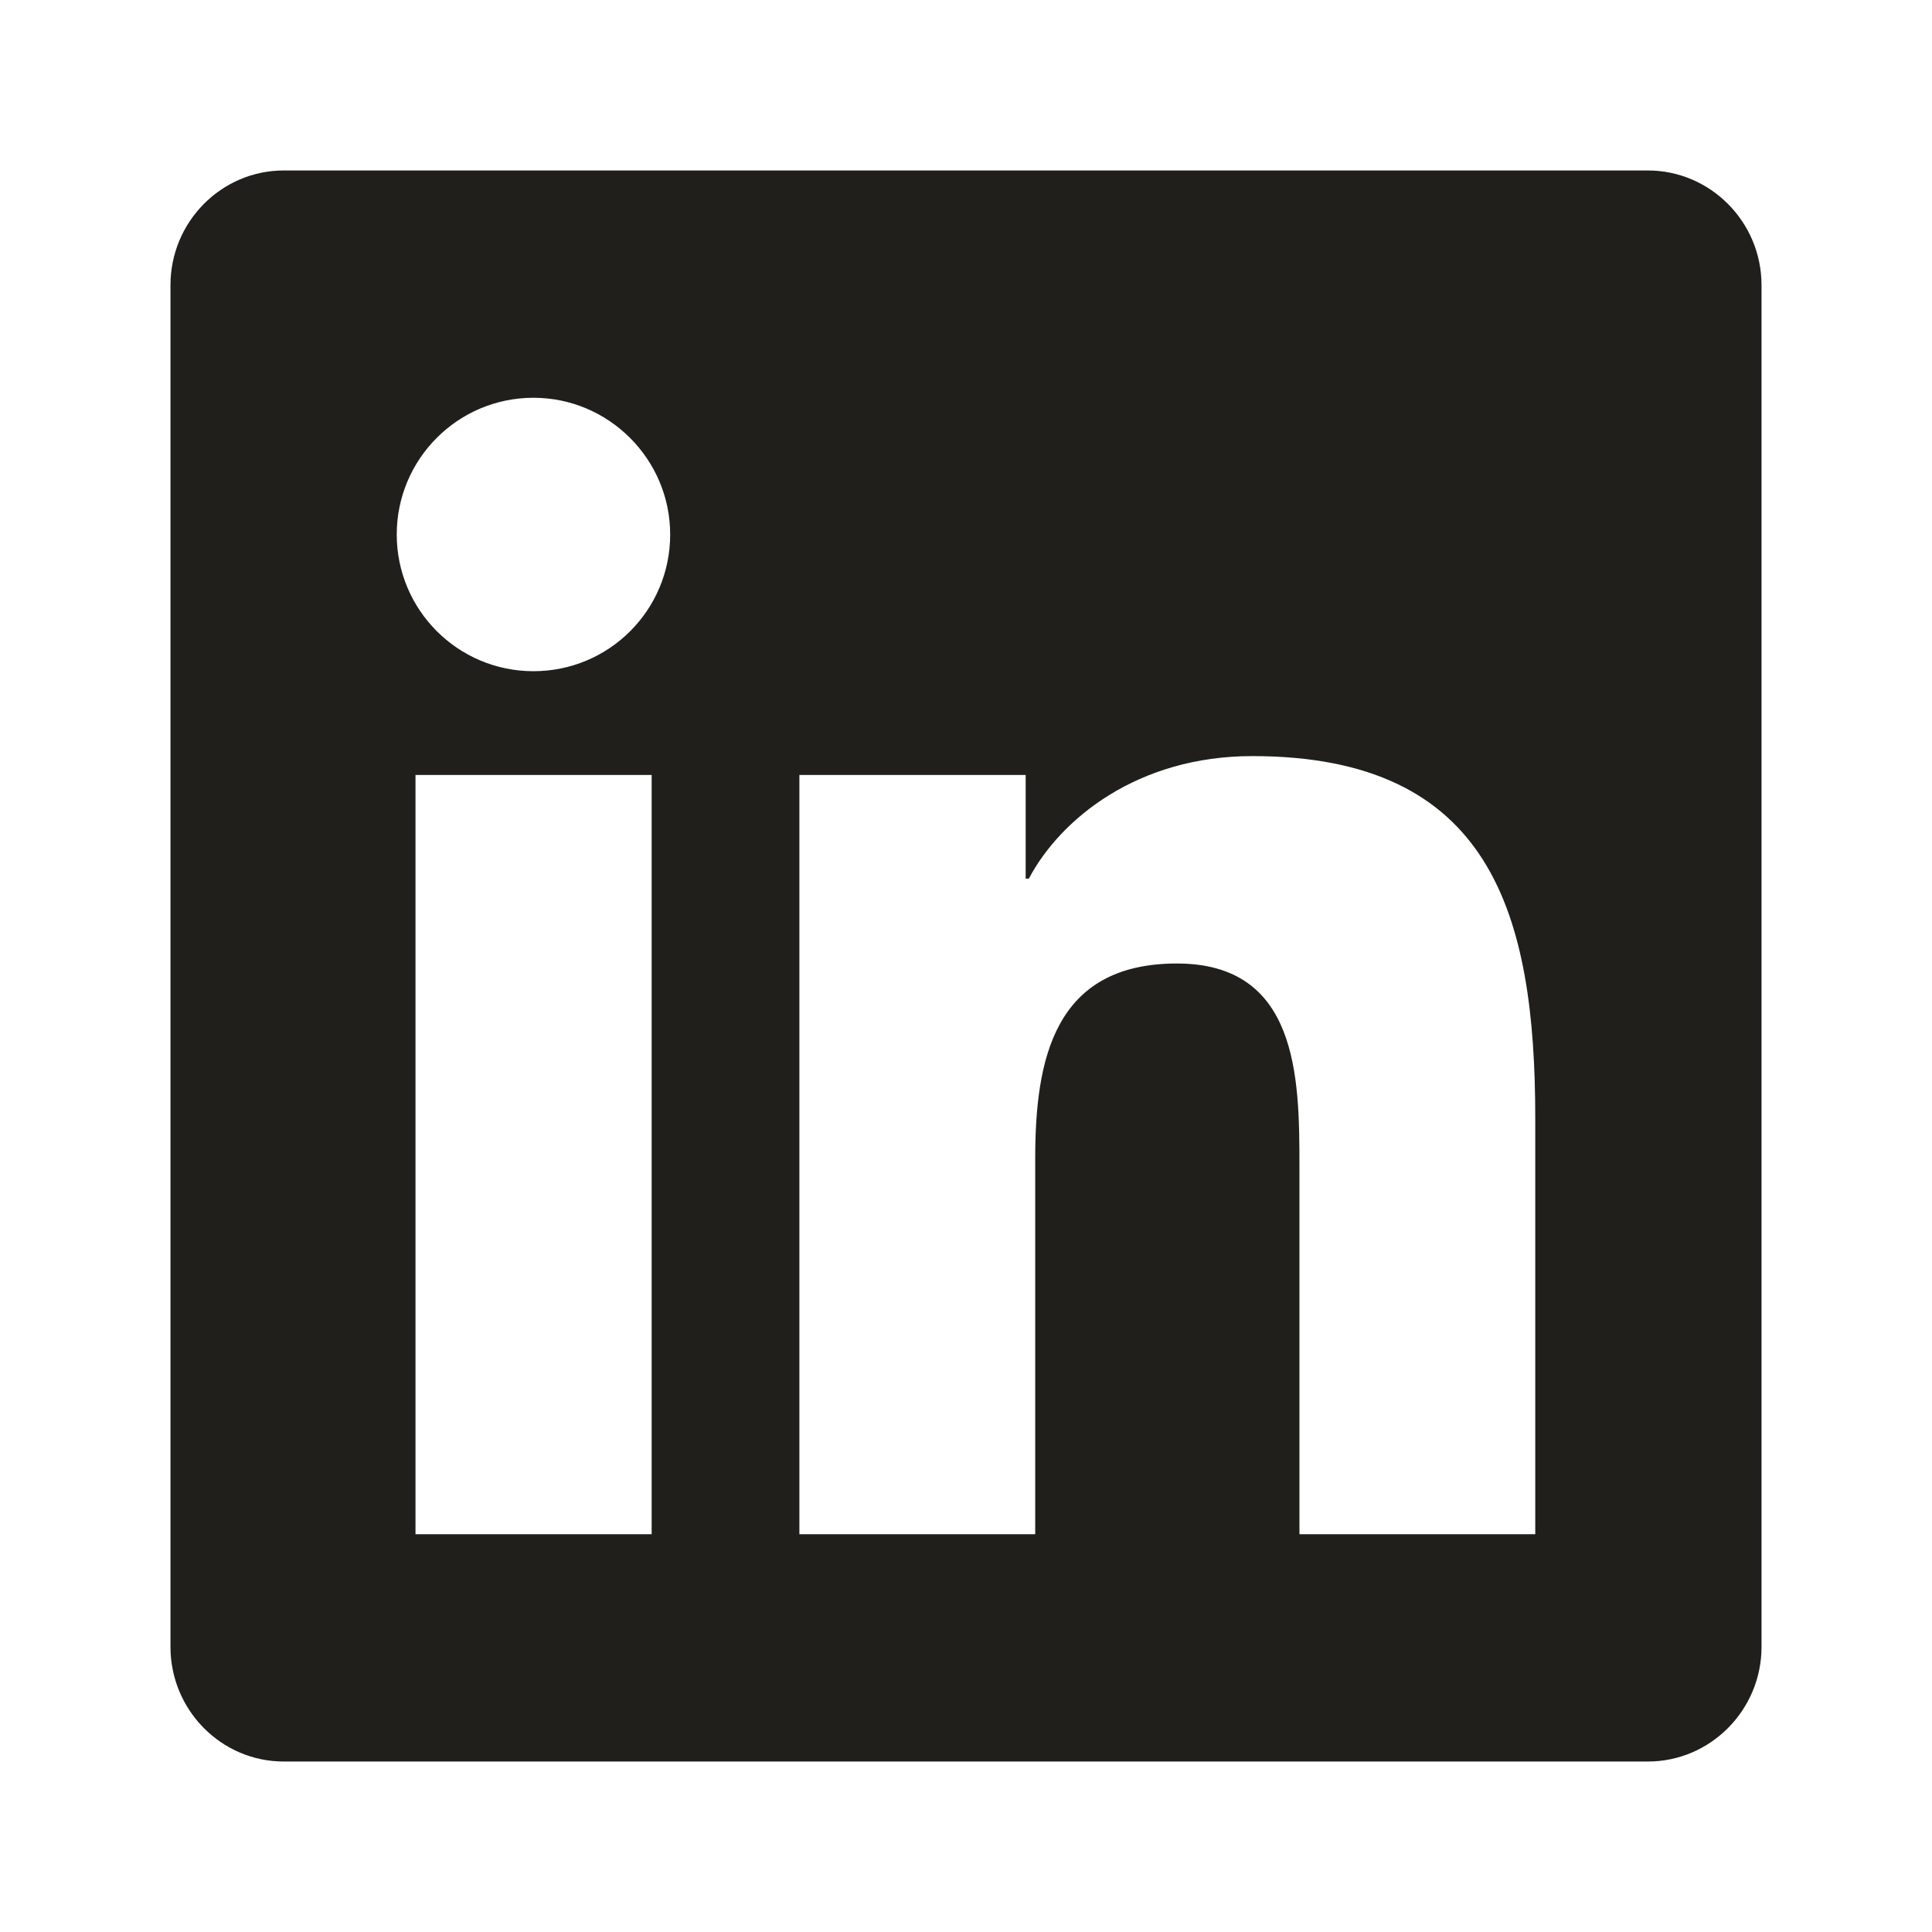<svg width="17" height="17" viewBox="0 0 17 17" fill="none" xmlns="http://www.w3.org/2000/svg">
<path d="M14.5 1.5H2.497C1.947 1.5 1.5 1.953 1.5 2.509V14.491C1.5 15.047 1.947 15.5 2.497 15.5H14.5C15.05 15.5 15.5 15.047 15.5 14.491V2.509C15.5 1.953 15.05 1.5 14.5 1.5ZM5.731 13.5H3.656V6.819H5.734V13.5H5.731ZM4.694 5.906C4.028 5.906 3.491 5.366 3.491 4.703C3.491 4.041 4.028 3.5 4.694 3.5C5.356 3.5 5.897 4.041 5.897 4.703C5.897 5.369 5.359 5.906 4.694 5.906ZM13.509 13.5H11.434V10.25C11.434 9.475 11.419 8.478 10.356 8.478C9.275 8.478 9.109 9.322 9.109 10.194V13.5H7.034V6.819H9.025V7.731H9.053C9.331 7.206 10.009 6.653 11.019 6.653C13.119 6.653 13.509 8.037 13.509 9.838V13.5Z" fill="#201F1C"/>
</svg>

